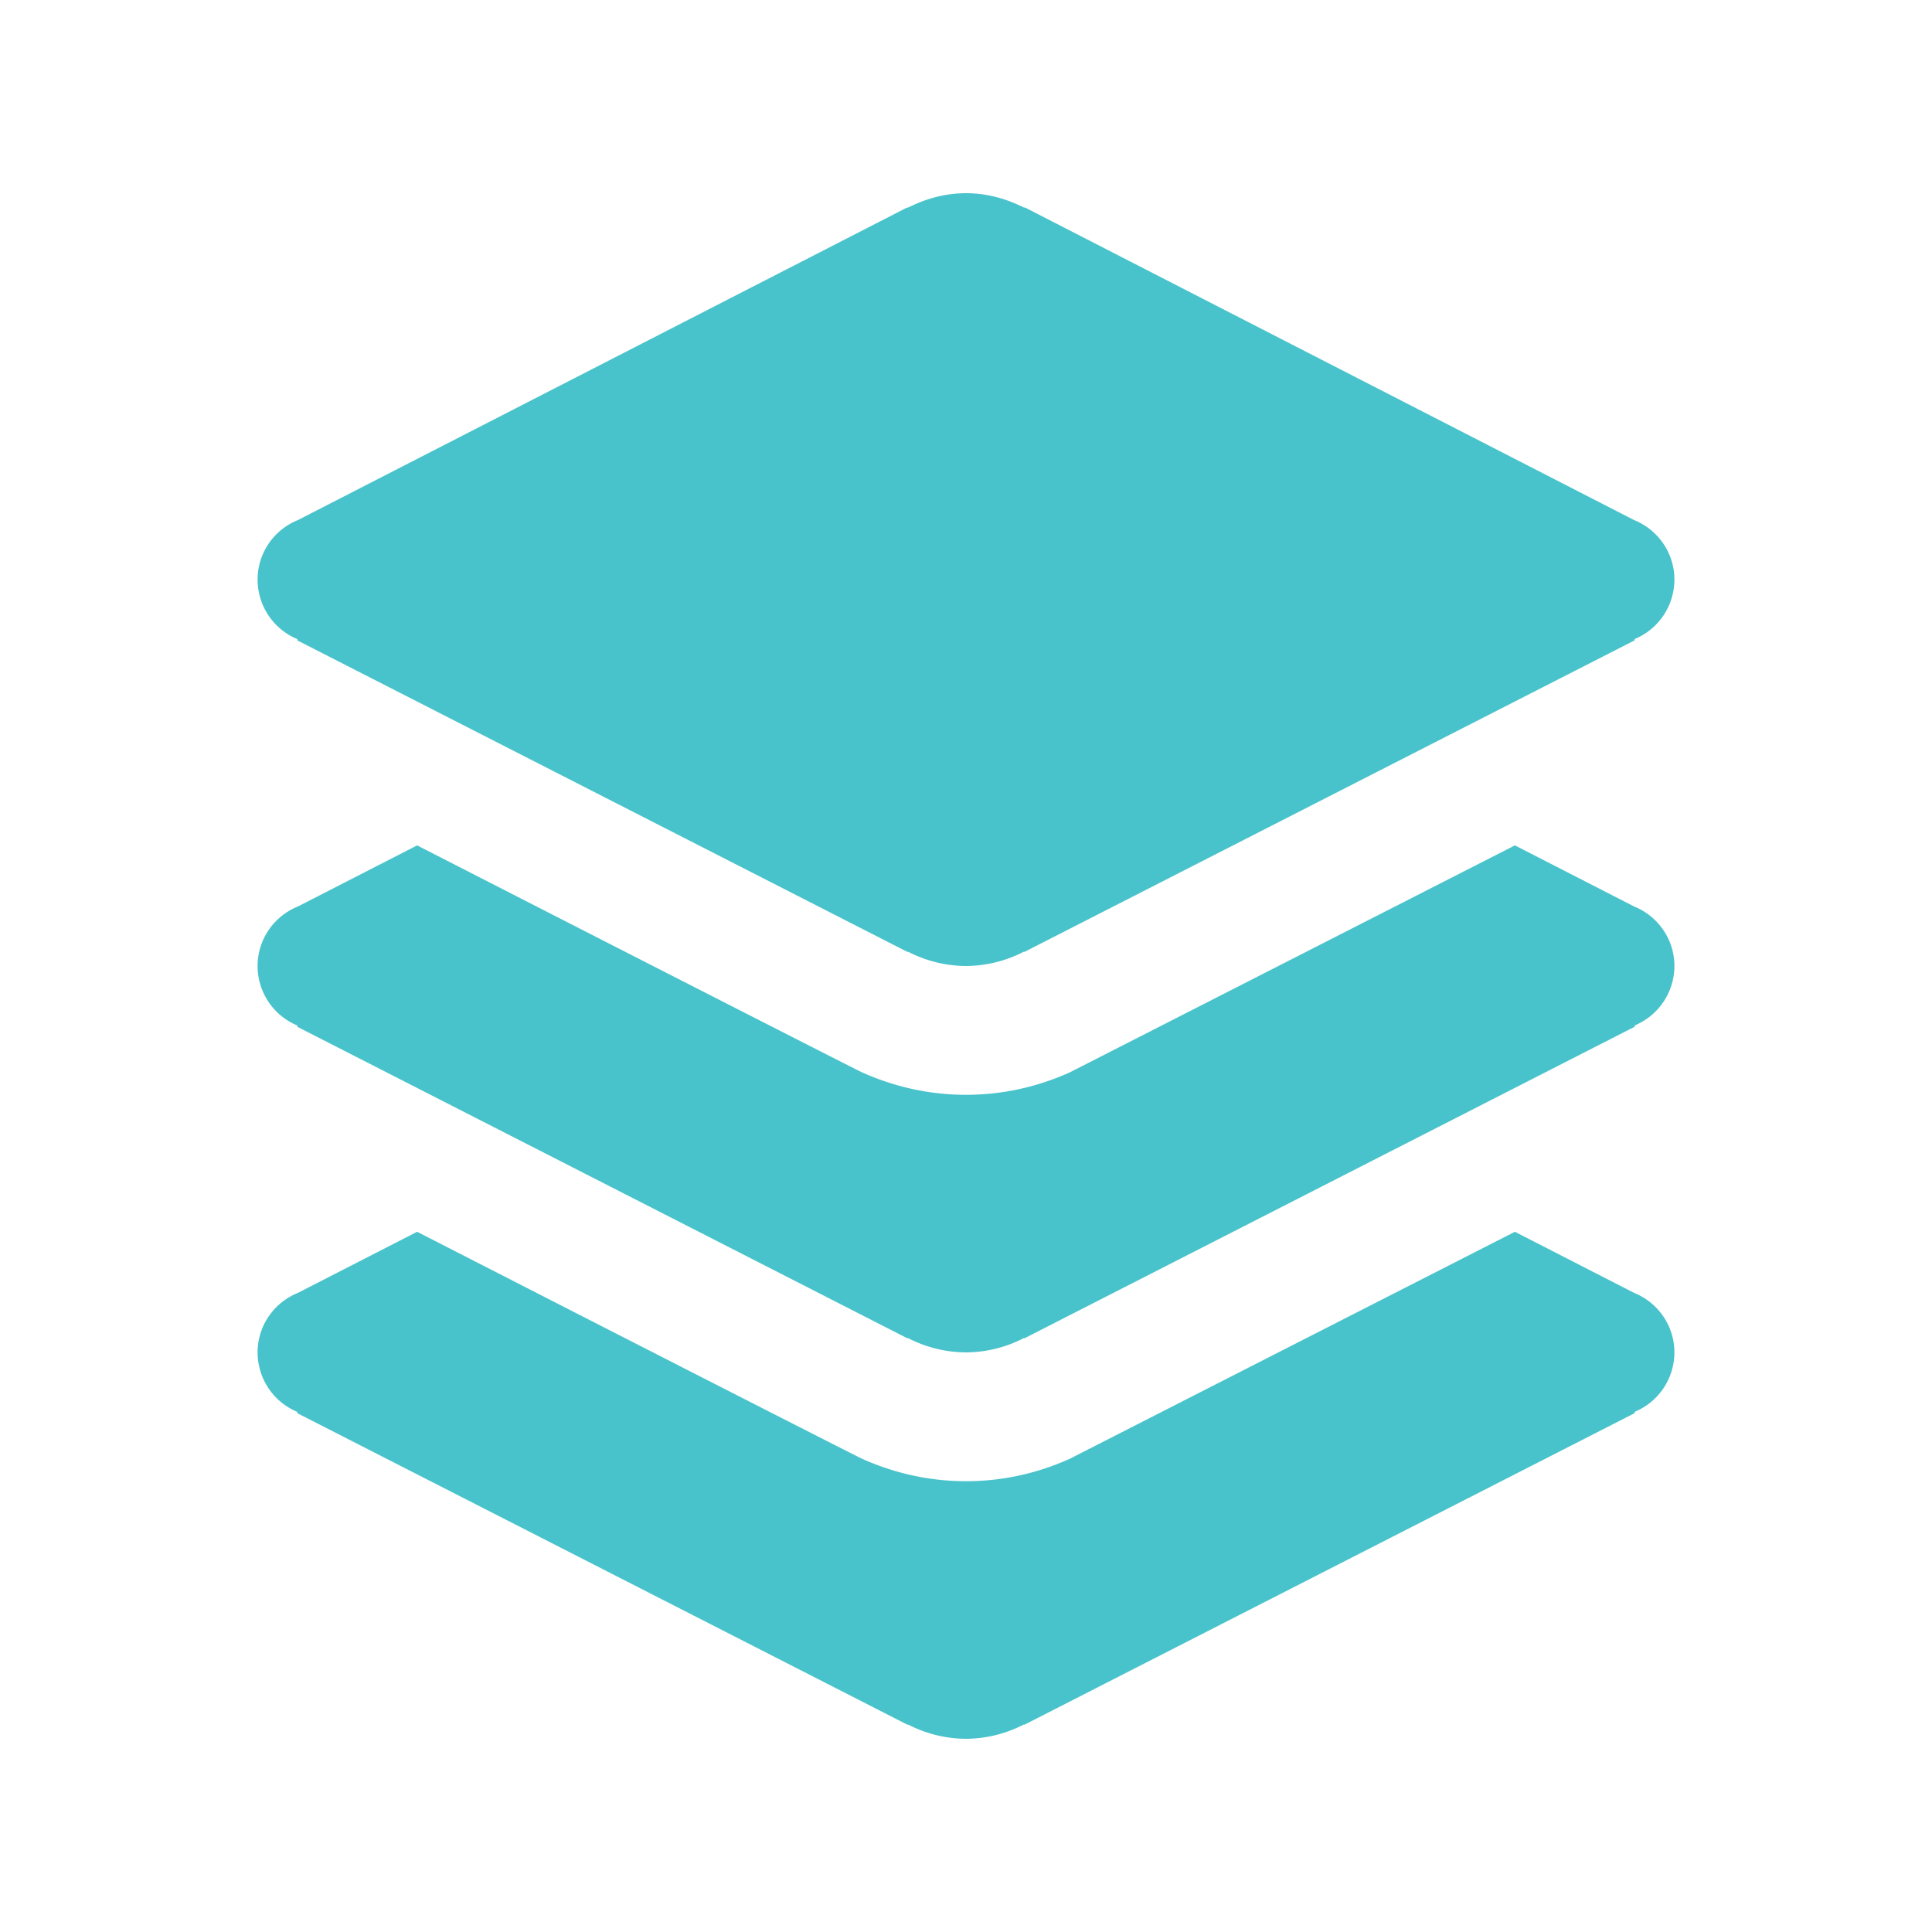 <svg xmlns="http://www.w3.org/2000/svg" viewBox="0 0 30 30" width="480" height="480" xmlns:v="https://vecta.io/nano"><path d="M15 3c-.325 0-.627.086-.898.223h-.018L4.625 8.076C4.259 8.224 4 8.581 4 9a1 1 0 0 0 .617.924v.02l9.475 4.838.008-.004A1.98 1.98 0 0 0 15 15a1.98 1.98 0 0 0 .9-.223l.008.004 9.475-4.838v-.02A1 1 0 0 0 26 9c0-.419-.259-.776-.625-.924l-9.459-4.854h-.018C15.627 3.086 15.325 3 15 3zM6.477 13.127l-1.852.949C4.259 14.224 4 14.581 4 15a1 1 0 0 0 .617.924v.02l9.475 4.838.008-.004A1.98 1.98 0 0 0 15 21a1.98 1.98 0 0 0 .9-.223l.008.004 9.475-4.838v-.02A1 1 0 0 0 26 15c0-.419-.259-.776-.625-.924l-1.852-.949-6.916 3.527c-.515.23-1.054.346-1.607.346s-1.096-.117-1.613-.348c-.044-.016-4.004-2.037-6.91-3.525zm0 6l-1.852.949C4.259 20.224 4 20.581 4 21a1 1 0 0 0 .617.924v.02l9.475 4.838.008-.004A1.98 1.98 0 0 0 15 27a1.98 1.98 0 0 0 .9-.223l.008.004 9.475-4.838v-.02A1 1 0 0 0 26 21c0-.419-.259-.776-.625-.924l-1.852-.949-6.916 3.527c-.515.23-1.054.346-1.607.346s-1.096-.117-1.613-.348c-.044-.016-4.004-2.037-6.91-3.525z" fill="#49c3cb"/></svg>